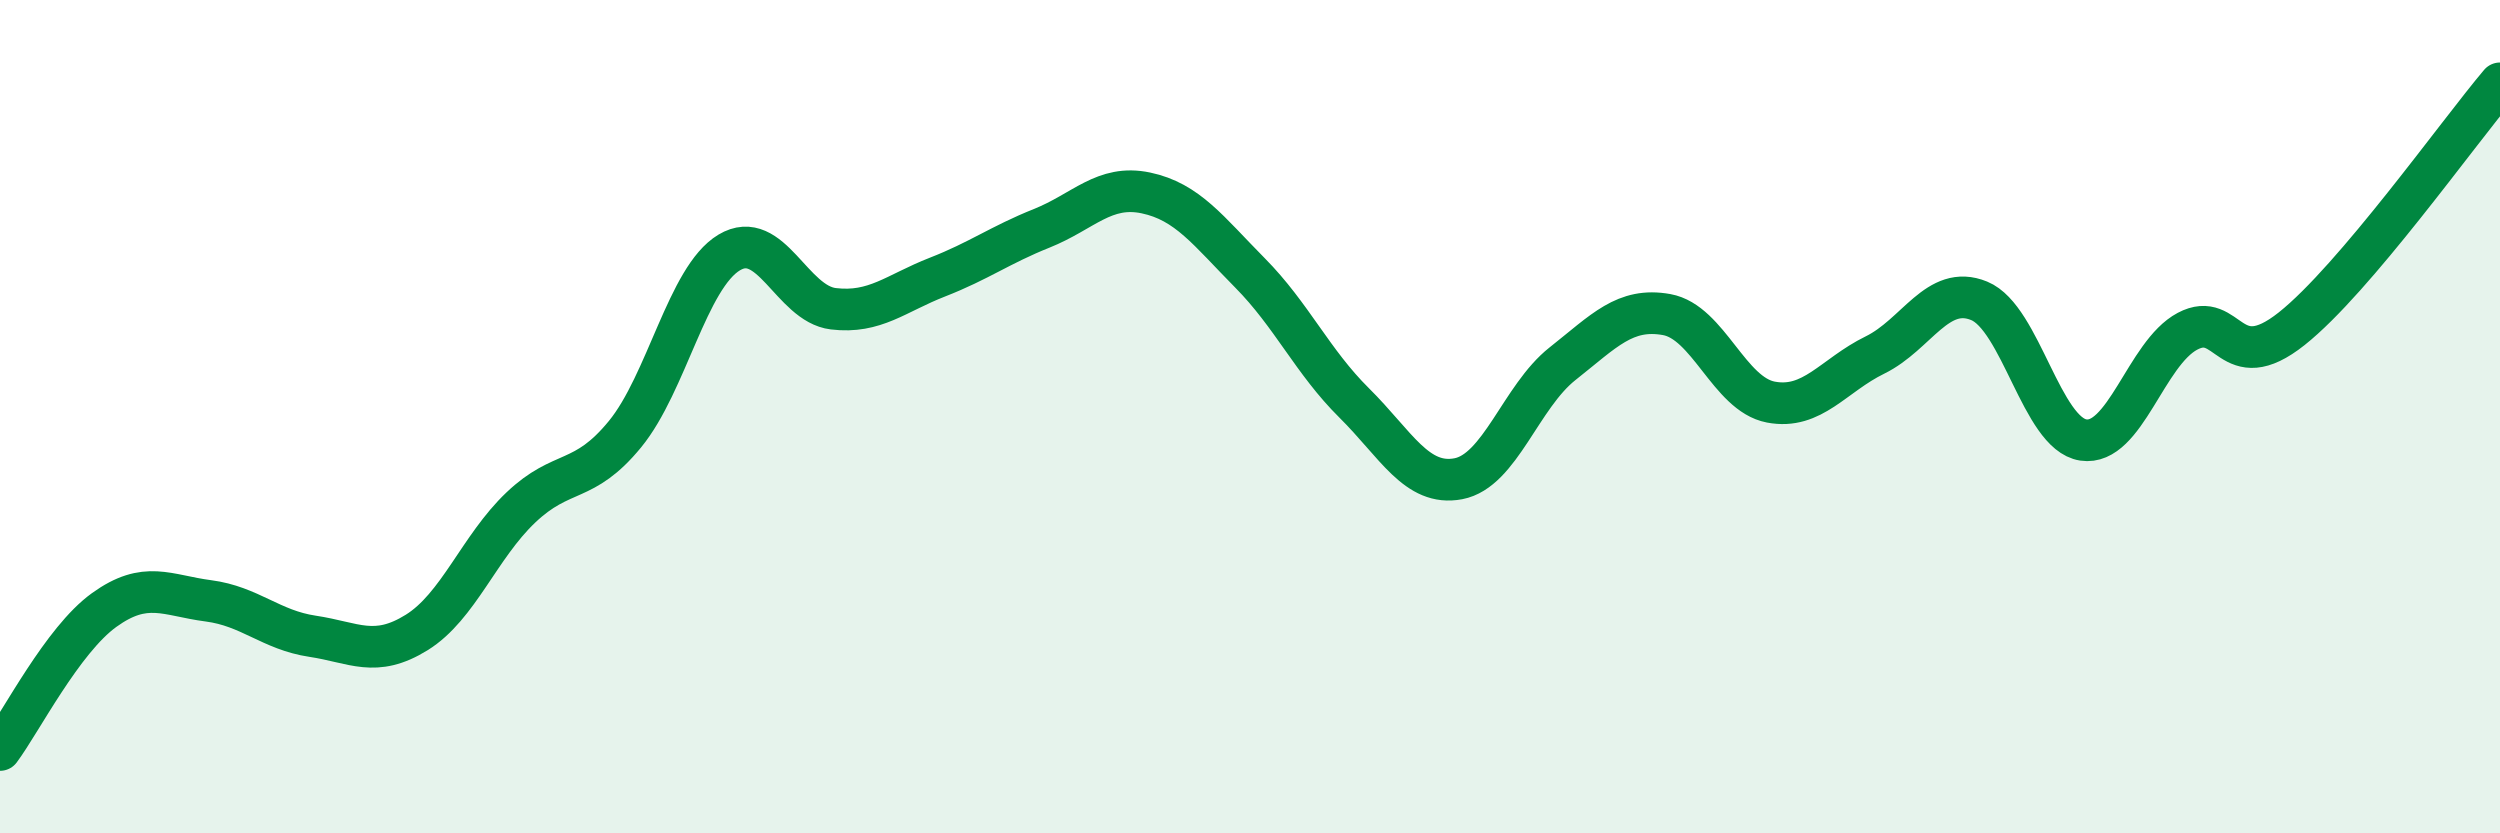 
    <svg width="60" height="20" viewBox="0 0 60 20" xmlns="http://www.w3.org/2000/svg">
      <path
        d="M 0,18 C 0.5,17.33 1.5,15.36 2.5,14.64 C 3.5,13.92 4,14.29 5,14.42 C 6,14.55 6.5,15.12 7.5,15.27 C 8.5,15.42 9,15.8 10,15.18 C 11,14.56 11.5,13.13 12.5,12.18 C 13.5,11.23 14,11.64 15,10.42 C 16,9.2 16.5,6.66 17.5,6.06 C 18.5,5.46 19,7.29 20,7.41 C 21,7.53 21.5,7.04 22.5,6.65 C 23.5,6.26 24,5.88 25,5.48 C 26,5.08 26.5,4.42 27.5,4.63 C 28.5,4.84 29,5.54 30,6.55 C 31,7.56 31.5,8.68 32.5,9.67 C 33.5,10.66 34,11.68 35,11.49 C 36,11.3 36.5,9.52 37.5,8.73 C 38.5,7.94 39,7.37 40,7.55 C 41,7.73 41.5,9.46 42.5,9.65 C 43.5,9.84 44,9.01 45,8.52 C 46,8.03 46.5,6.81 47.5,7.22 C 48.5,7.63 49,10.41 50,10.56 C 51,10.71 51.5,8.48 52.5,7.95 C 53.5,7.42 53.5,9.08 55,7.89 C 56.5,6.7 59,3.18 60,2L60 20L0 20Z"
        fill="#008740"
        opacity="0.1"
        stroke-linecap="round"
        stroke-linejoin="round"
      />
      <path
        d="M 0,18 C 0.5,17.33 1.5,15.36 2.5,14.64 C 3.5,13.92 4,14.29 5,14.42 C 6,14.55 6.5,15.12 7.5,15.27 C 8.5,15.42 9,15.8 10,15.18 C 11,14.56 11.5,13.13 12.5,12.18 C 13.5,11.23 14,11.64 15,10.42 C 16,9.2 16.5,6.66 17.5,6.06 C 18.5,5.46 19,7.29 20,7.41 C 21,7.53 21.5,7.04 22.5,6.65 C 23.5,6.26 24,5.88 25,5.48 C 26,5.08 26.5,4.42 27.5,4.63 C 28.5,4.84 29,5.54 30,6.55 C 31,7.56 31.5,8.68 32.5,9.67 C 33.5,10.66 34,11.68 35,11.49 C 36,11.3 36.5,9.52 37.5,8.73 C 38.5,7.94 39,7.37 40,7.55 C 41,7.73 41.5,9.46 42.5,9.65 C 43.5,9.84 44,9.01 45,8.52 C 46,8.03 46.5,6.81 47.5,7.22 C 48.5,7.63 49,10.41 50,10.56 C 51,10.71 51.5,8.48 52.5,7.95 C 53.5,7.42 53.5,9.08 55,7.89 C 56.5,6.7 59,3.18 60,2"
        stroke="#008740"
        stroke-width="1"
        fill="none"
        stroke-linecap="round"
        stroke-linejoin="round"
      />
    </svg>
  